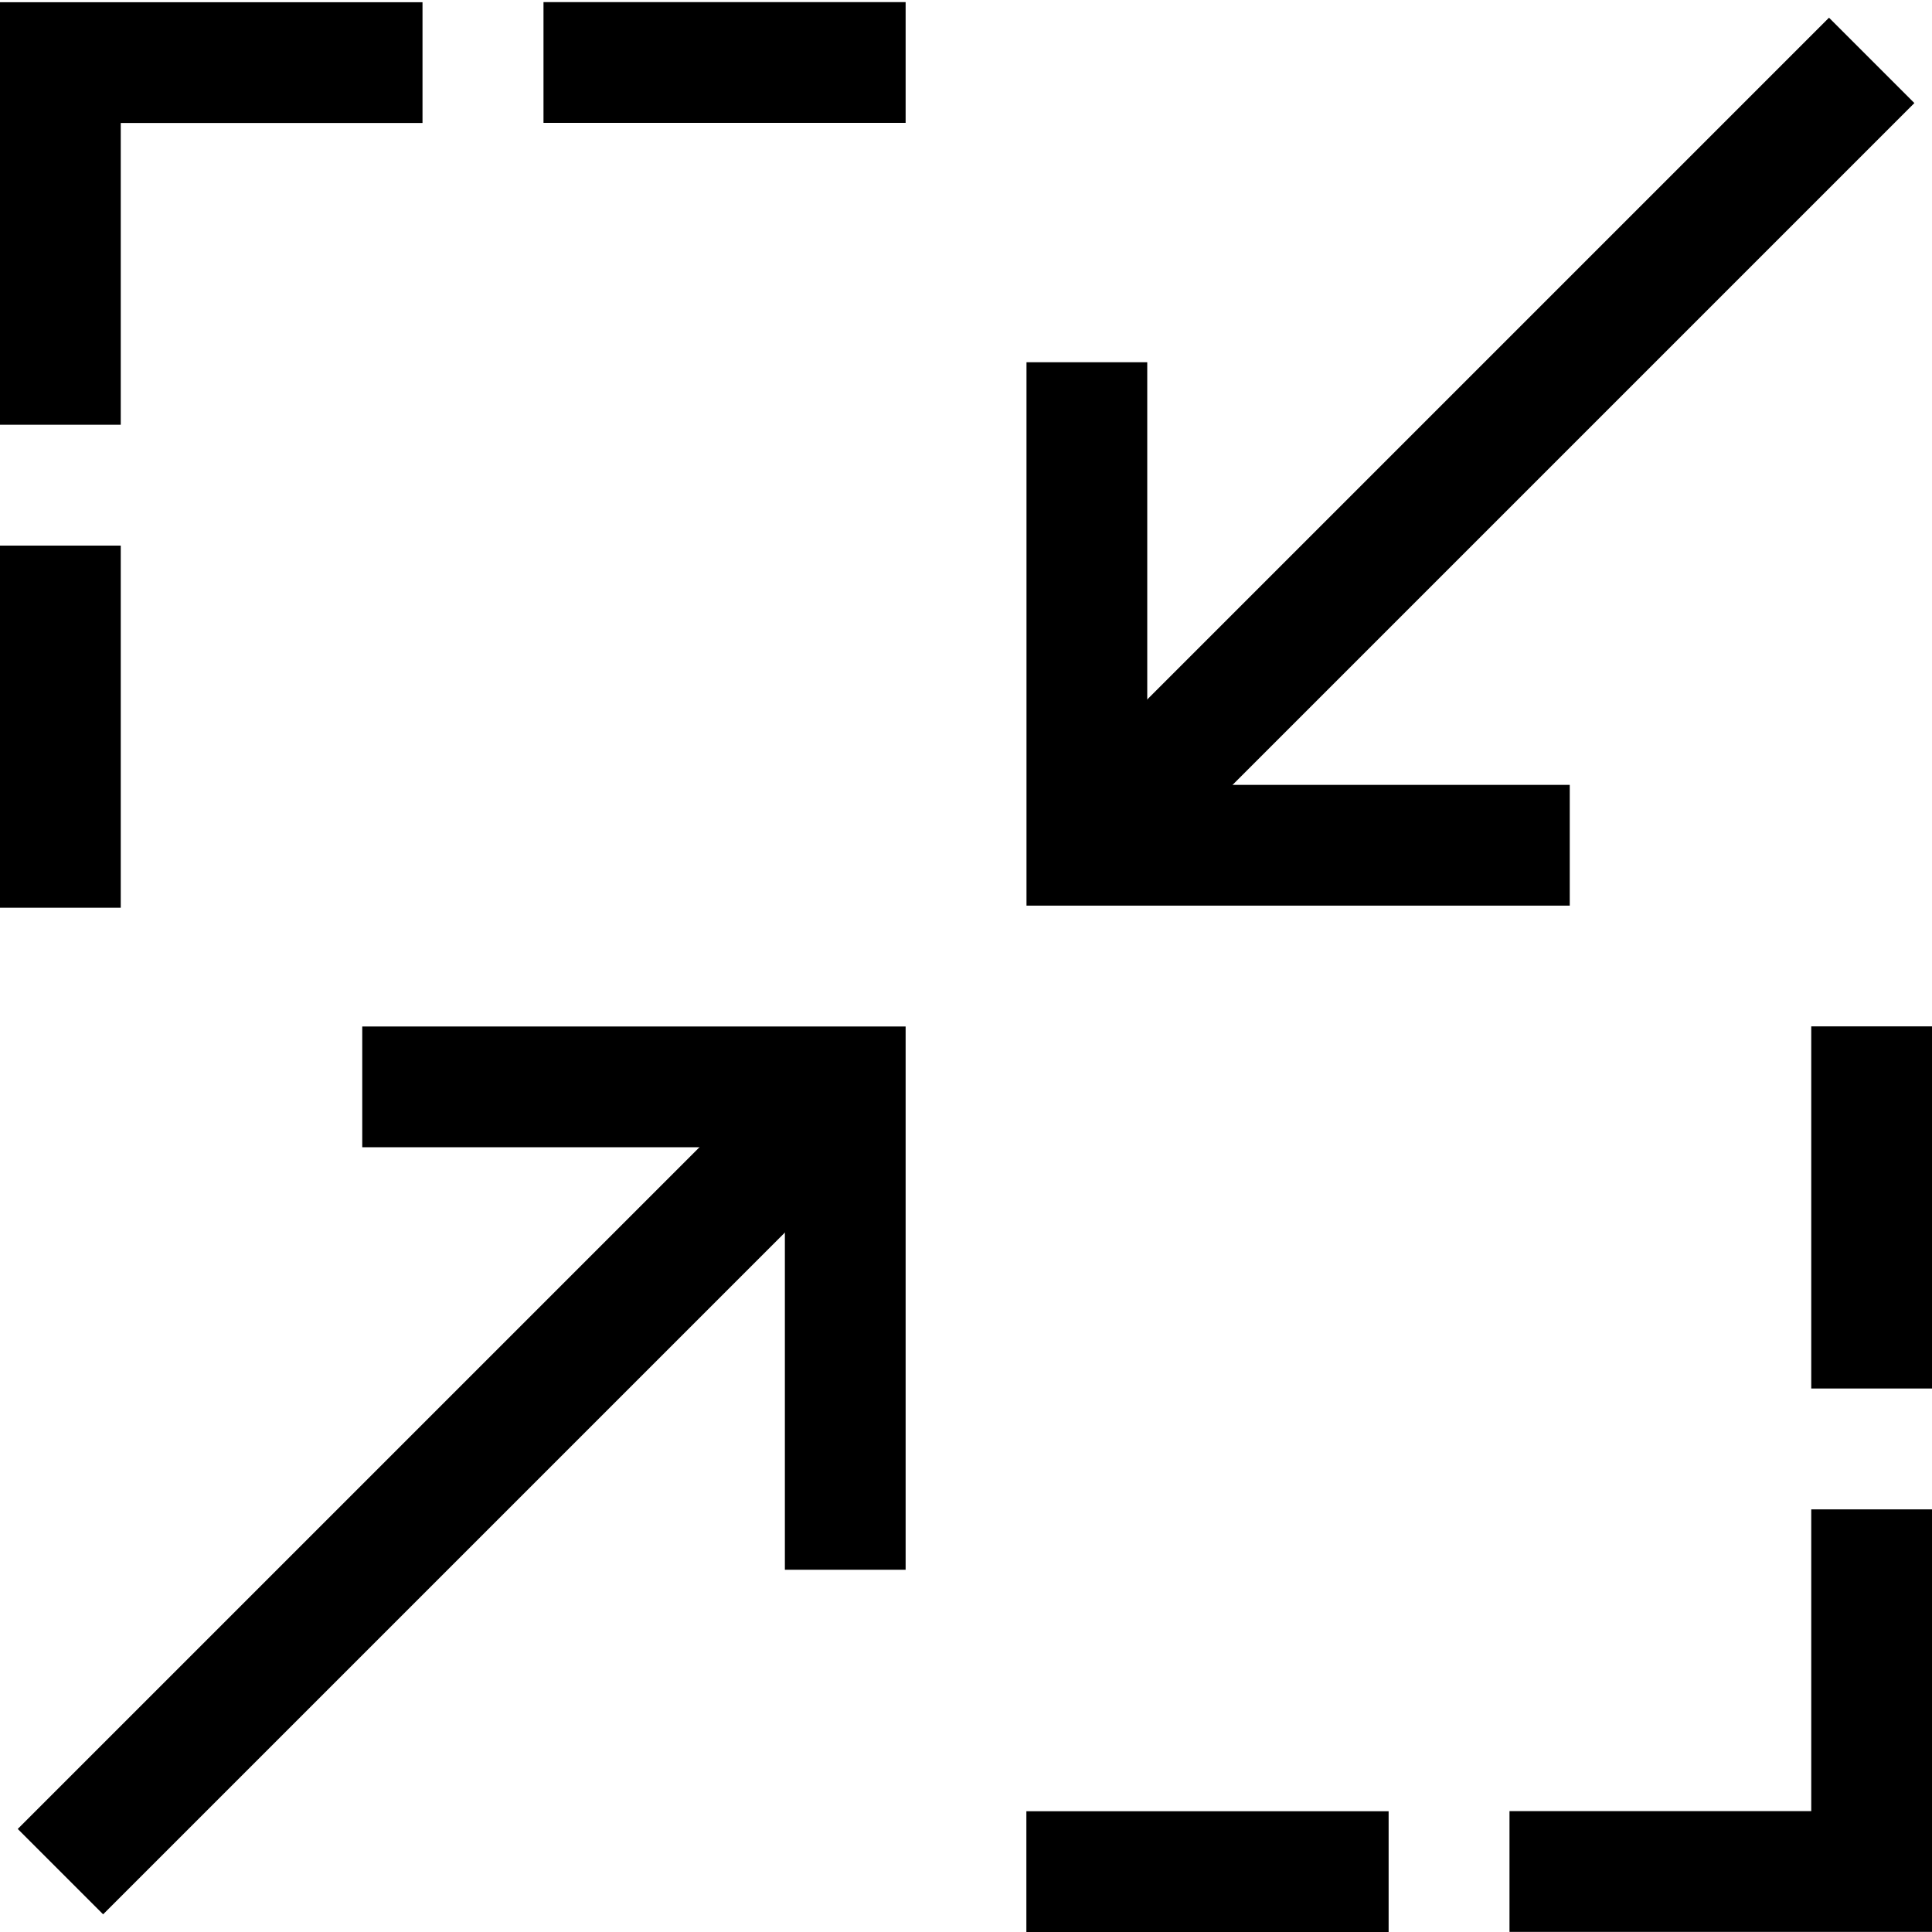 <?xml version="1.0" encoding="utf-8"?>
<!-- Generated by IcoMoon.io -->
<!DOCTYPE svg PUBLIC "-//W3C//DTD SVG 1.1//EN" "http://www.w3.org/Graphics/SVG/1.1/DTD/svg11.dtd">
<svg version="1.1" xmlns="http://www.w3.org/2000/svg" xmlns:xlink="http://www.w3.org/1999/xlink" width="32" height="32" viewBox="0 0 32 32">
<g>
</g>
	<path d="M26 15h-8.998v-9h2v7h6.998z" fill="#000000" />
	<path d="M30.294 0.293l1.414 1.414-12.071 12.071-1.414-1.414 12.071-12.071z" fill="#000000" />
	<path d="M15 26h-2v-6.998h-7v-2h9z" fill="#000000" />
	<path d="M12.365 18.222l1.414 1.414-12.071 12.071-1.414-1.414 12.071-12.071z" fill="#000000" />
	<path d="M2 7.035h-2v-6.998h6.998v2h-4.998z" fill="#000000" />
	<path d="M0 9.037h2v5.998h-2v-5.998z" fill="#000000" />
	<path d="M9.002 0.035h5.998v2h-5.998v-2z" fill="#000000" />
	<path d="M32 31.998h-6.998v-2h4.998v-4.998h2z" fill="#000000" />
	<path d="M30 17h2v5.998h-2v-5.998z" fill="#000000" />
	<path d="M17 30h6v2h-6v-2z" fill="#000000" />
</svg>
